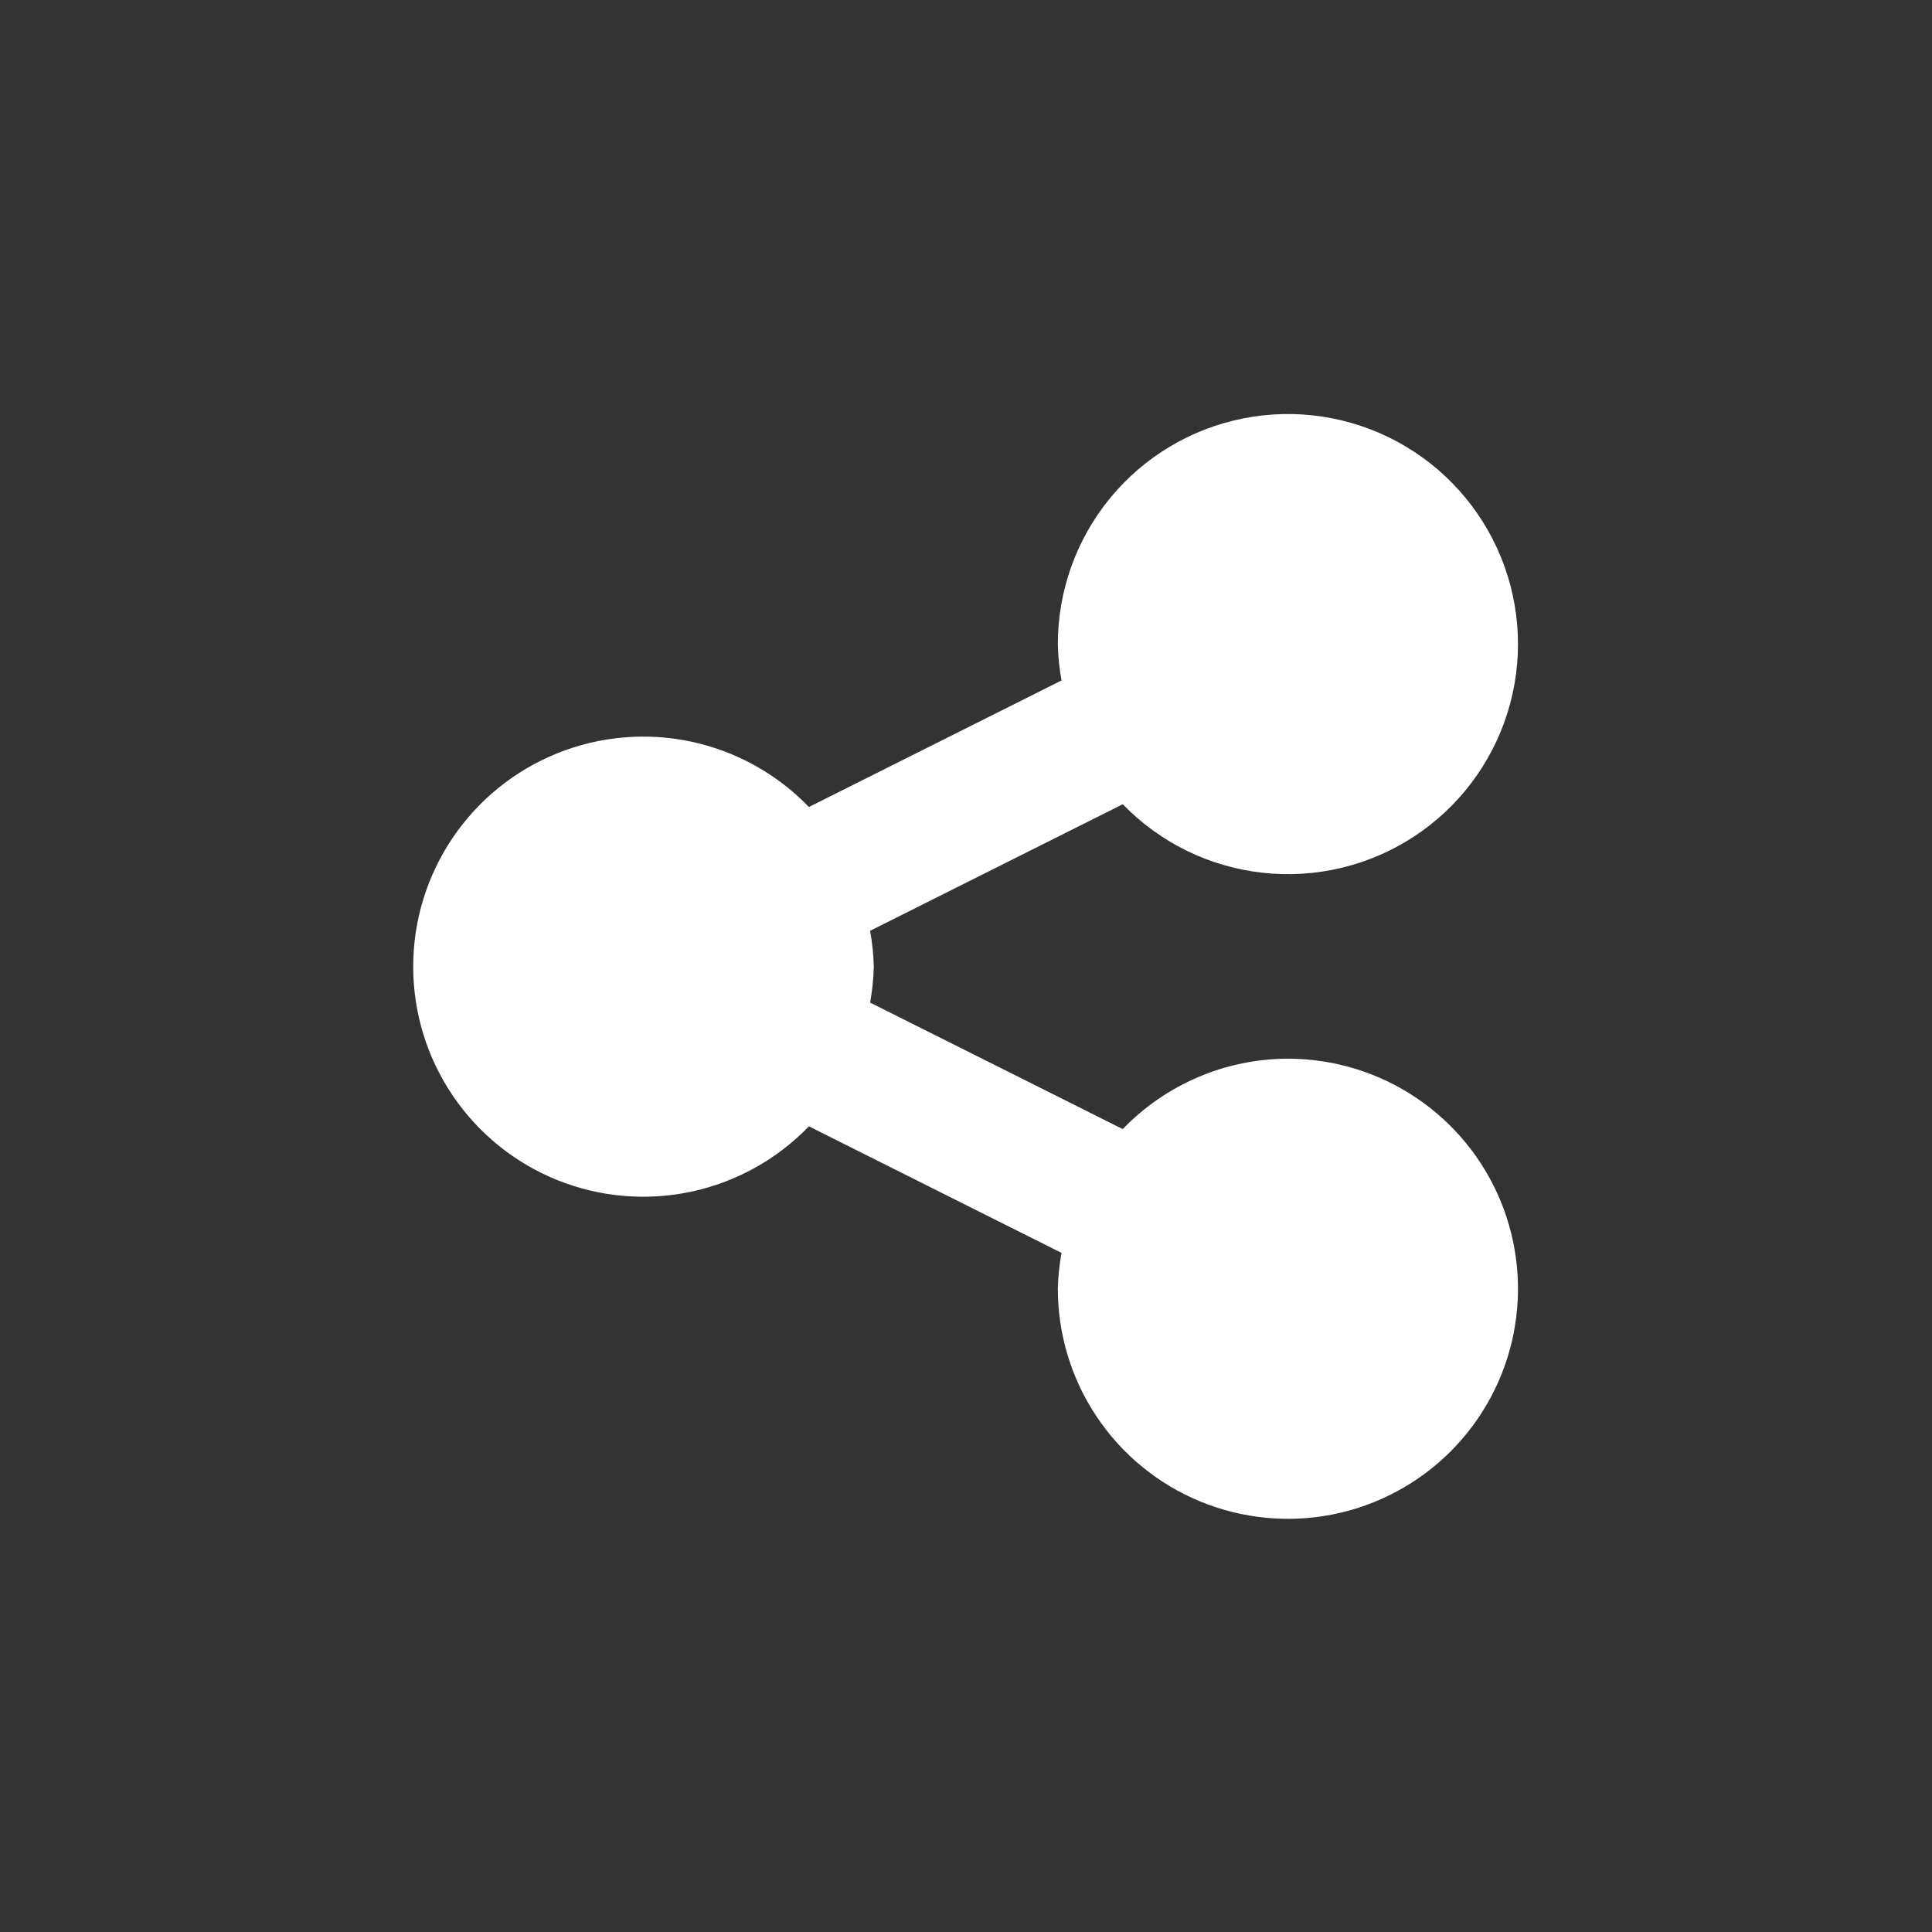 <svg xmlns="http://www.w3.org/2000/svg" fill="none" viewBox="0 0 84 84" height="84" width="84">
<rect x="0" y="0" width="84" height="84" fill="#333333" stroke="none"/>
<path fill="white" d="M54.067 18.189C56.346 17.741 58.709 18.1 60.752 19.204C62.794 20.308 64.39 22.087 65.264 24.238C66.138 26.389 66.236 28.777 65.542 30.993C64.848 33.209 63.406 35.114 61.461 36.383C59.516 37.651 57.19 38.204 54.883 37.945C52.576 37.687 50.43 36.634 48.815 34.967L37.831 40.469C37.925 40.984 37.979 41.506 37.991 42.029C37.979 42.553 37.925 43.075 37.831 43.59L48.815 49.091C49.745 48.125 50.861 47.357 52.095 46.831C53.328 46.305 54.655 46.033 55.996 46.03C57.974 46.03 59.909 46.617 61.554 47.716C63.199 48.815 64.481 50.377 65.238 52.205C65.995 54.033 66.193 56.044 65.808 57.984C65.422 59.925 64.468 61.708 63.069 63.106C61.67 64.505 59.888 65.458 57.948 65.844C56.008 66.23 53.996 66.031 52.168 65.274C50.34 64.517 48.778 63.236 47.679 61.591C46.58 59.946 45.993 58.012 45.993 56.033C46.006 55.51 46.059 54.988 46.153 54.473L35.17 48.971C33.786 50.406 32.005 51.395 30.055 51.812C28.105 52.227 26.074 52.052 24.225 51.306C22.375 50.559 20.792 49.277 19.677 47.624C18.561 45.971 17.965 44.023 17.965 42.029C17.965 40.035 18.561 38.087 19.677 36.434C20.792 34.781 22.376 33.499 24.225 32.753C26.074 32.007 28.105 31.83 30.055 32.246C32.005 32.662 33.786 33.651 35.17 35.087L46.153 29.585C46.059 29.07 46.006 28.548 45.993 28.024C45.989 25.703 46.792 23.452 48.265 21.657C49.738 19.863 51.789 18.636 54.067 18.189Z"></path>
</svg>

